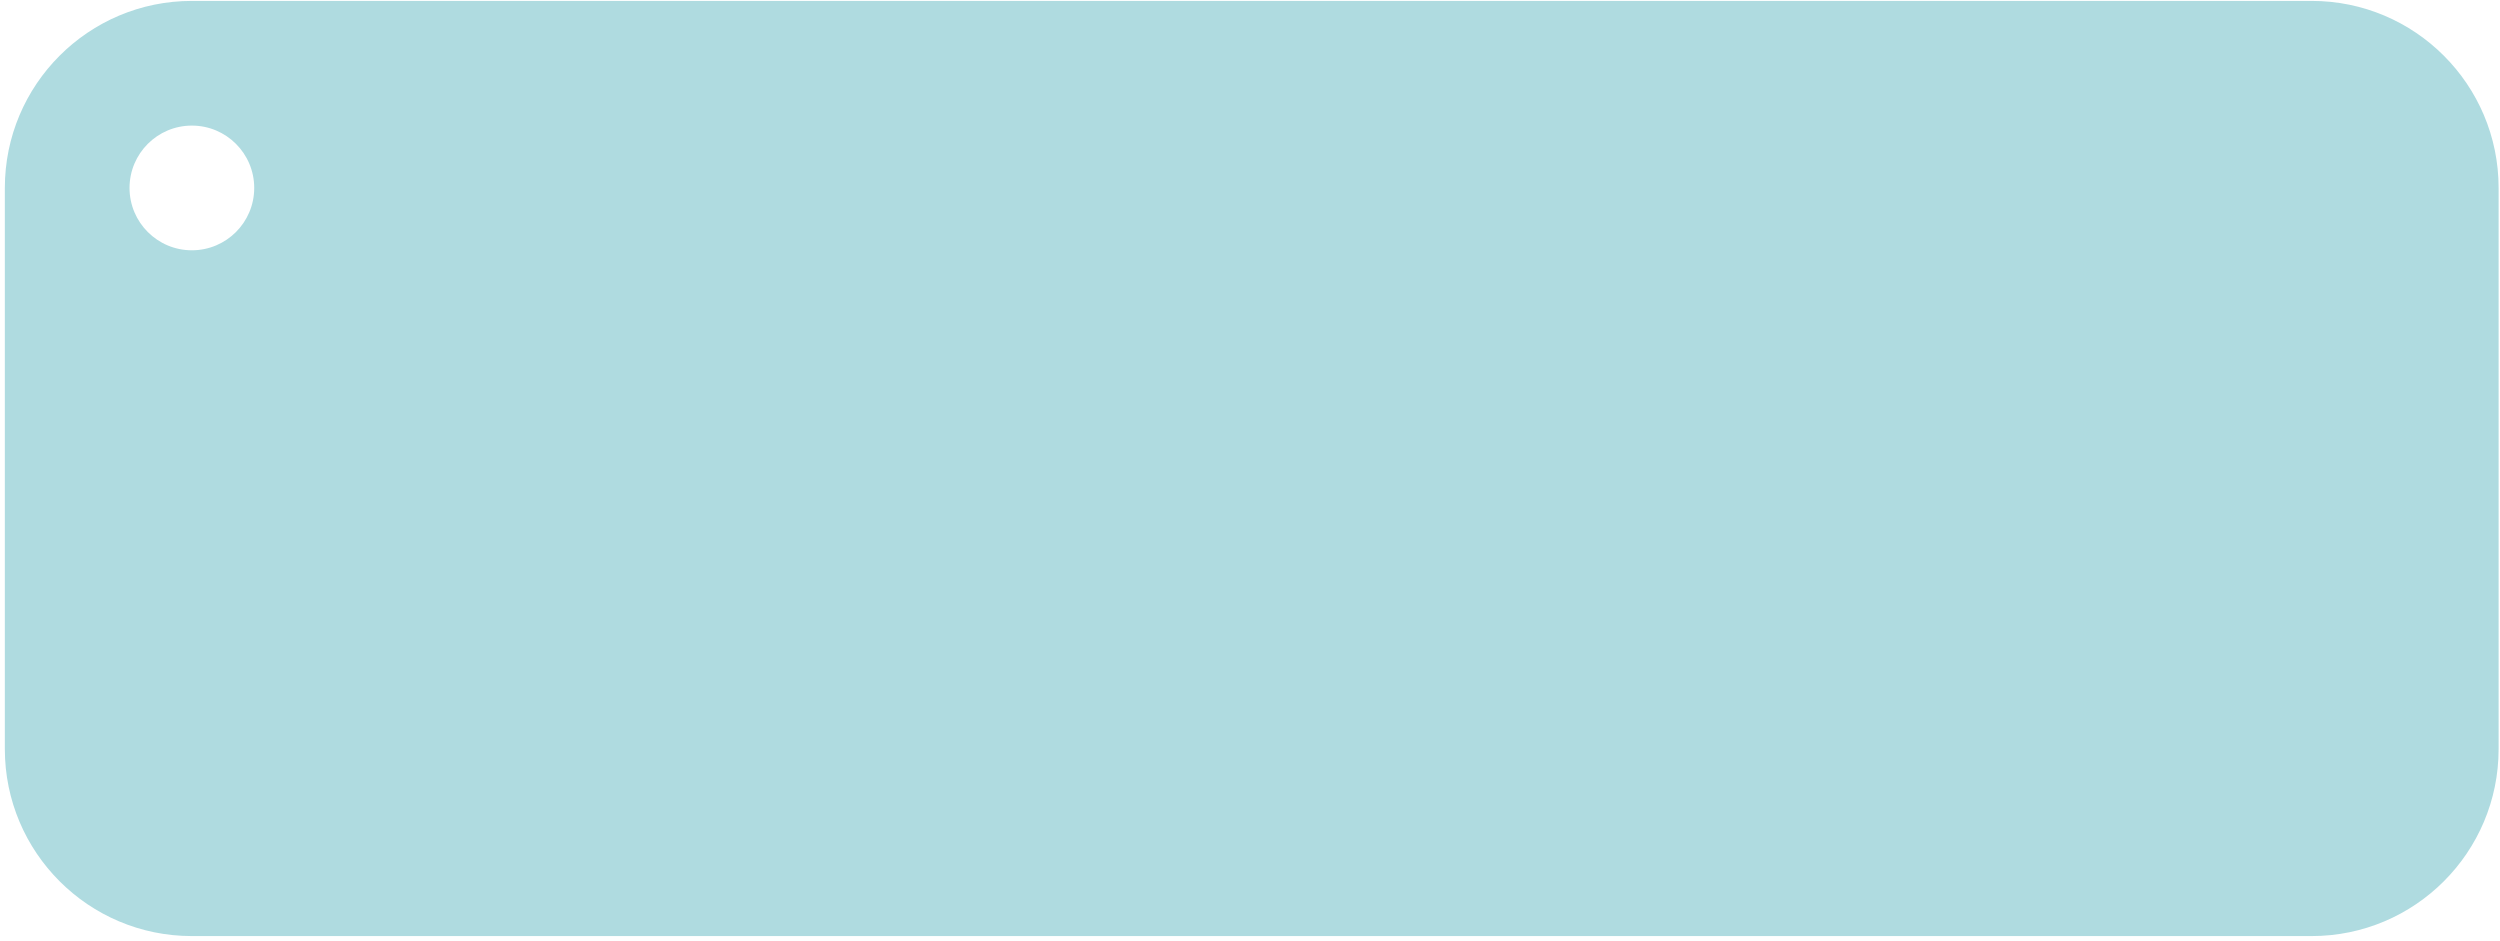 <?xml version="1.0" encoding="UTF-8"?> <svg xmlns="http://www.w3.org/2000/svg" width="401" height="151" viewBox="0 0 401 151" fill="none"> <path fill-rule="evenodd" clip-rule="evenodd" d="M30.777 0.146C14.209 0.146 0.777 13.578 0.777 30.146L0.777 120.146C0.777 136.715 14.209 150.146 30.777 150.146H370.777C387.346 150.146 400.777 136.715 400.777 120.146V30.146C400.777 13.578 387.346 0.146 370.777 0.146L30.777 0.146ZM30.777 40.147C36.3 40.147 40.777 35.669 40.777 30.146C40.777 24.624 36.3 20.146 30.777 20.146C25.255 20.146 20.777 24.624 20.777 30.146C20.777 35.669 25.255 40.147 30.777 40.147Z" fill="#AFDBE0"></path> </svg> 
